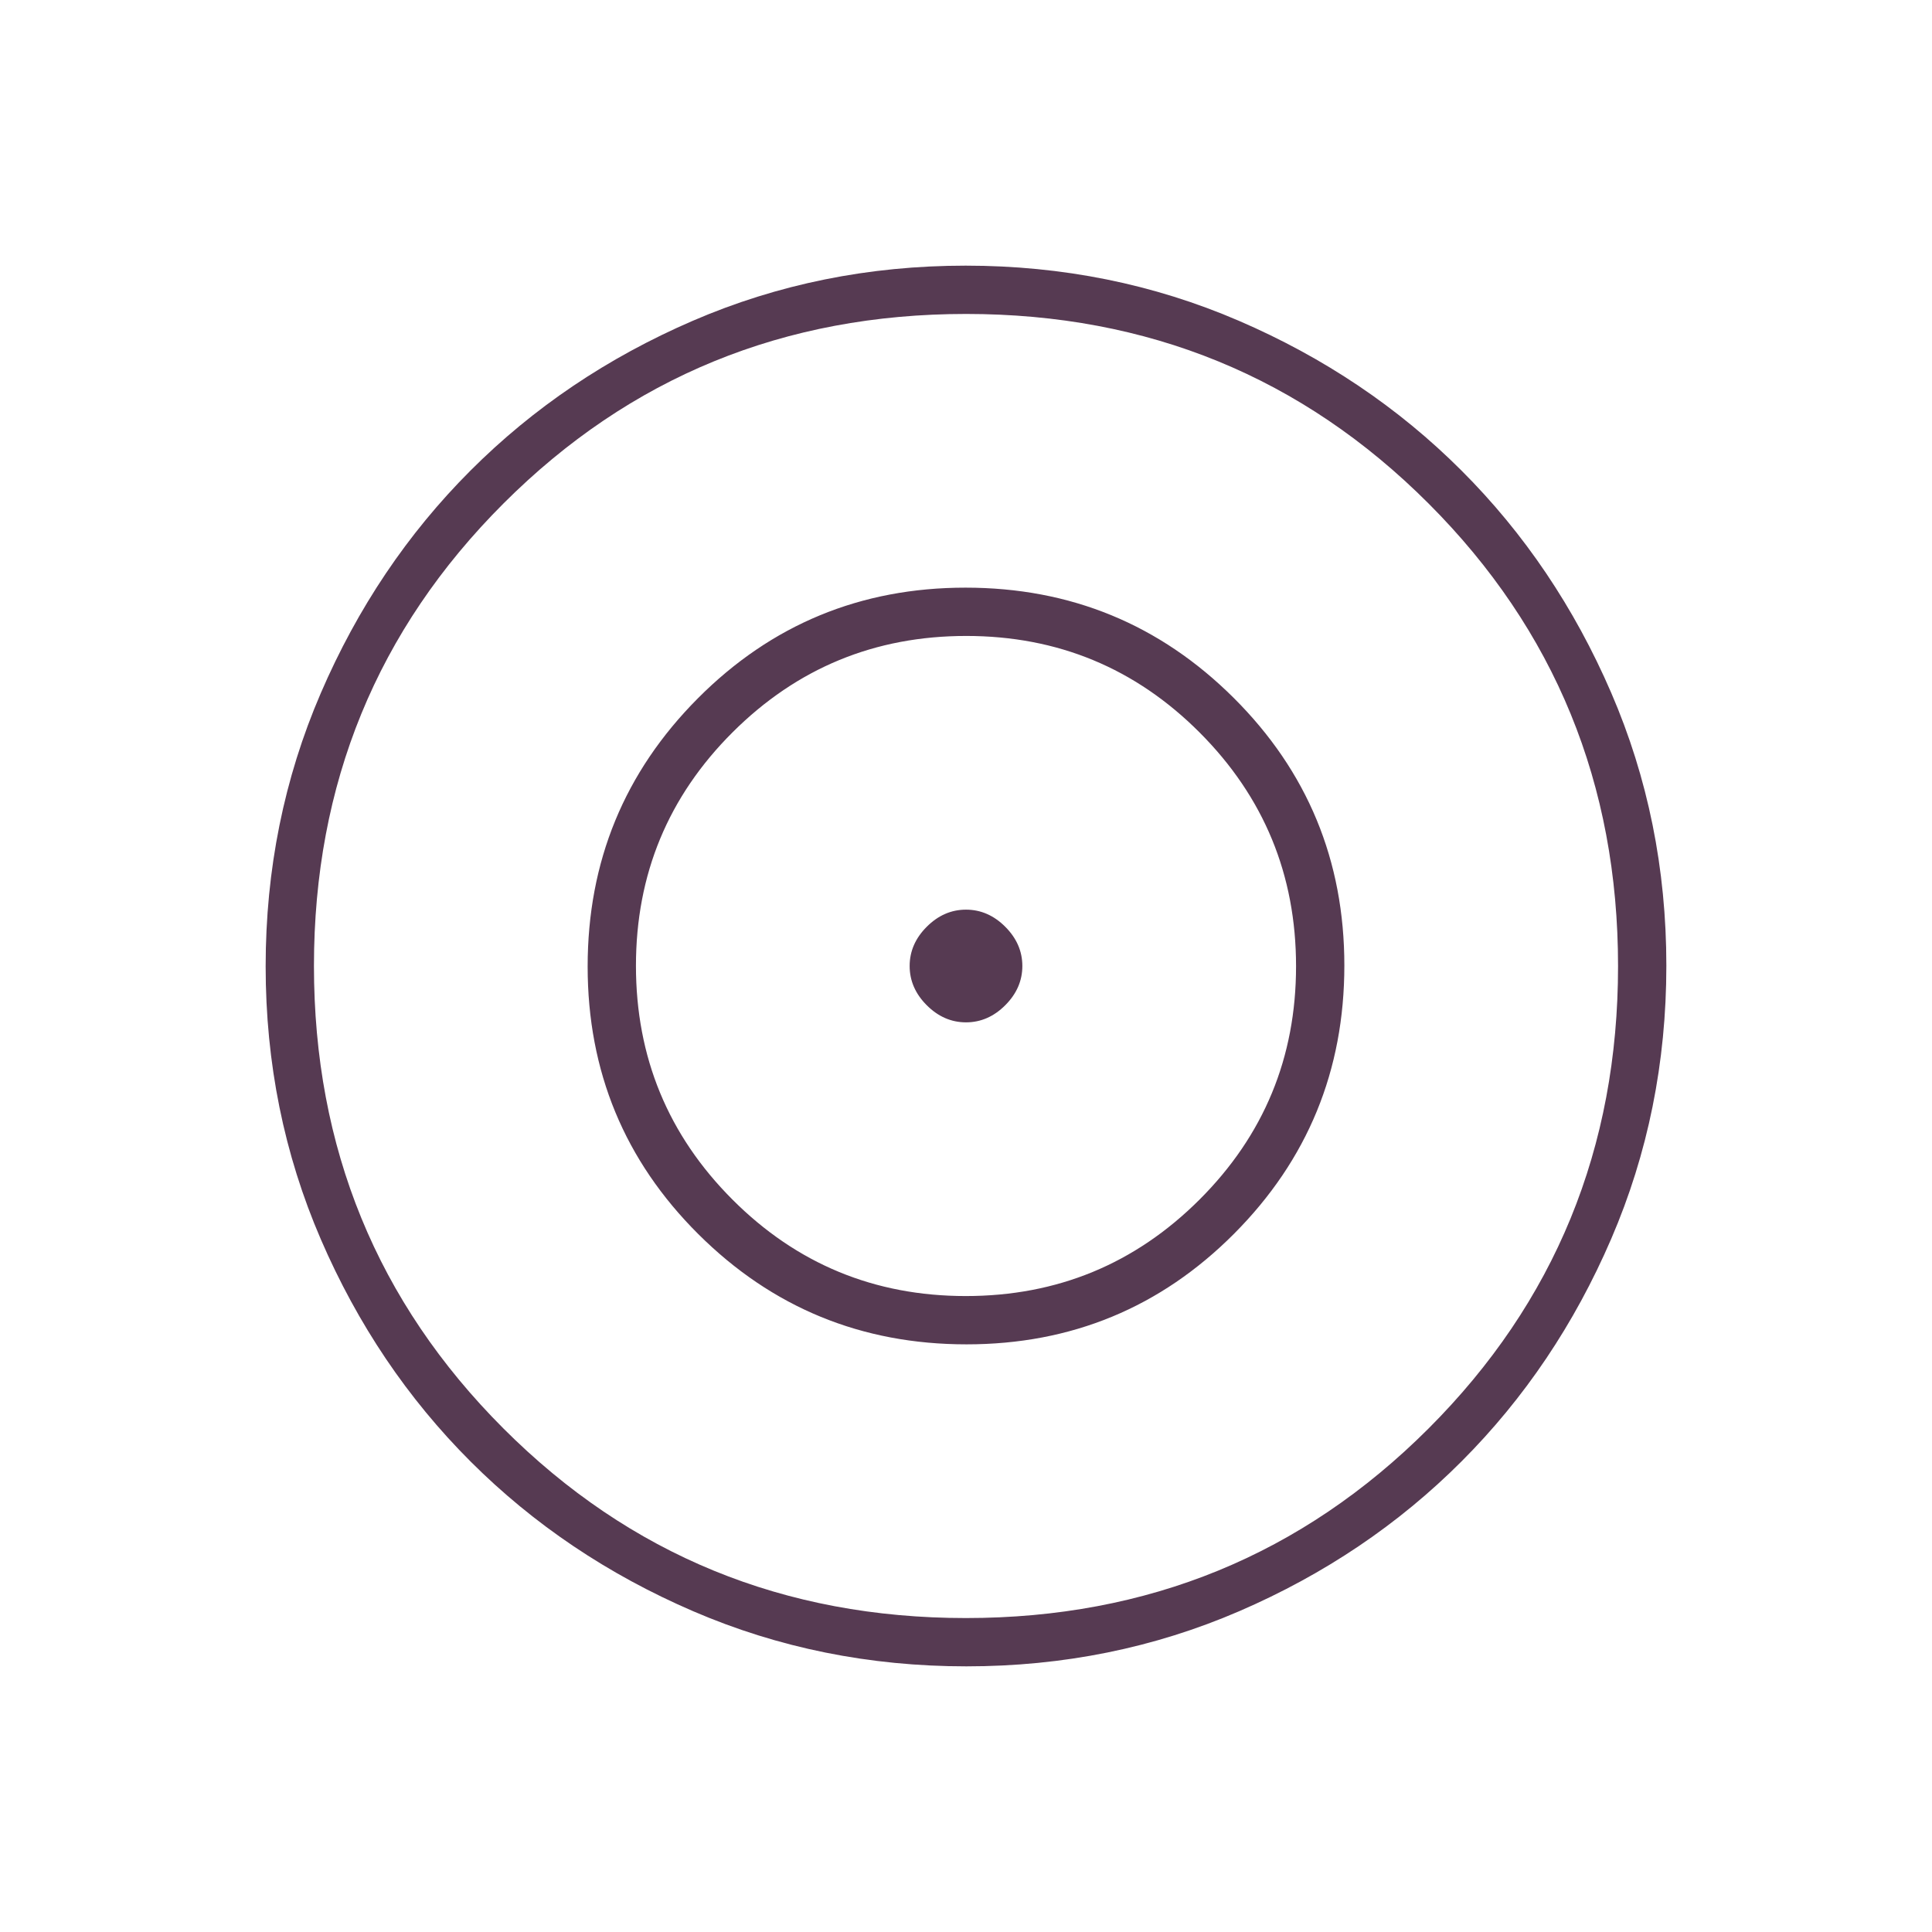 <svg xmlns="http://www.w3.org/2000/svg" height="40px" viewBox="0 -960 960 960" width="40px" fill="#563A52"><path d="M480.17-132q-72.17 0-135.73-27.39-63.56-27.39-110.57-74.35-47.02-46.96-74.44-110.43Q132-407.65 132-479.83q0-72.17 27.39-135.73 27.39-63.56 74.35-110.57 46.96-47.02 110.43-74.44Q407.65-828 479.83-828q72.17 0 135.73 27.39 63.56 27.39 110.57 74.35 47.02 46.96 74.44 110.43Q828-552.35 828-480.17q0 72.17-27.39 135.73-27.39 63.56-74.35 110.57-46.96 47.02-110.43 74.44Q552.35-132 480.17-132Zm-.23-24q135.64 0 229.85-94.14Q804-344.29 804-479.94q0-135.64-94.14-229.85Q615.71-804 480.06-804q-135.64 0-229.85 94.14Q156-615.71 156-480.06q0 135.64 94.14 229.85Q344.29-156 479.94-156Zm.3-136Q402-292 347-346.76q-55-54.77-55-133Q292-558 346.76-613q54.77-55 133-55Q558-668 613-613.24q55 54.77 55 133Q668-402 613.24-347q-54.77 55-133 55Zm-.35-24Q548-316 596-363.89q48-47.9 48-116Q644-548 596.11-596q-47.9-48-116-48Q412-644 364-596.11q-48 47.9-48 116Q316-412 363.89-364q47.9 48 116 48Zm.11-136q-11 0-19.5-8.5T452-480q0-11 8.5-19.5T480-508q11 0 19.5 8.5T508-480q0 11-8.5 19.5T480-452Z"/></svg>